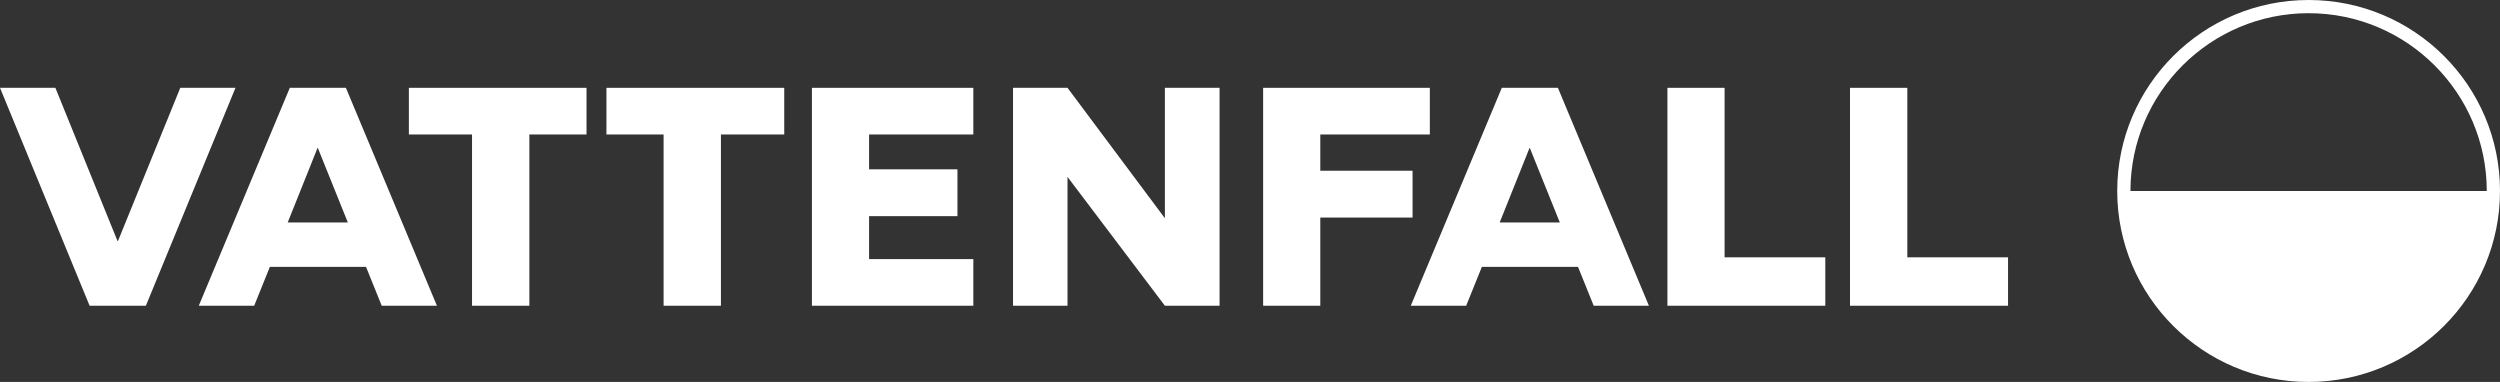<?xml version="1.0" encoding="UTF-8"?> <svg xmlns="http://www.w3.org/2000/svg" width="144" height="22" viewBox="0 0 144 22" fill="none"><rect x="0" y="0" width="144" height="22" fill="#333333" stroke="none"/><g clip-path="url(#clip0_204_1613)"><path d="M33.783 5.059H23.551V7.746H27.189V17.61H30.491V7.746H33.783V5.059Z" fill="white"></path><path d="M34.931 5.059V7.746H38.223V17.61H41.525V7.746H45.172V5.059H34.931Z" fill="white"></path><path d="M70.247 17.61V5.059H67.098V12.571L61.489 5.059H58.35V17.61H61.489V10.189L67.098 17.61H70.247Z" fill="white"></path><path d="M46.767 17.61H50.059H56.064V14.924H50.059V12.45H55.149V9.753H50.059V7.746H56.064V5.059H46.767V17.61Z" fill="white"></path><path d="M72.757 17.61H76.049V12.531H81.363V9.834H76.049V7.746H82.358V5.059H72.757V17.61Z" fill="white"></path><path d="M10.384 5.059L6.797 13.879H6.767L3.19 5.059H0L5.161 17.61H8.402L13.564 5.059H10.384Z" fill="white"></path><path d="M106.56 17.61H115.663V14.822H109.862V5.059H106.56V17.61Z" fill="white"></path><path d="M96.044 17.61H105.137V14.822H99.336V5.059H96.044V17.61Z" fill="white"></path><path d="M91.787 17.61H94.977L89.735 5.059H86.504L81.261 17.61H84.451L85.356 15.37H90.893L91.797 17.61H91.787ZM86.382 12.815L88.099 8.526H88.119L89.846 12.815H86.371H86.382Z" fill="white"></path><path d="M21.976 17.61H25.167L19.924 5.059H16.693L11.45 17.61H14.641L15.545 15.37H21.082L21.987 17.61H21.976ZM16.571 12.815L18.288 8.526H18.309L20.036 12.815H16.561H16.571Z" fill="white"></path><path d="M132.976 0C126.89 0 121.952 4.927 121.952 11C121.952 17.073 126.89 22 132.976 22C139.062 22 144 17.073 144 11C144 4.927 139.062 0 132.976 0ZM122.714 11C122.714 5.353 127.317 0.76 132.976 0.76C138.635 0.76 143.238 5.353 143.238 11H122.714Z" fill="white"></path></g><defs><clipPath id="clip0_204_1613"><rect width="144" height="22" fill="white"></rect></clipPath></defs></svg> 